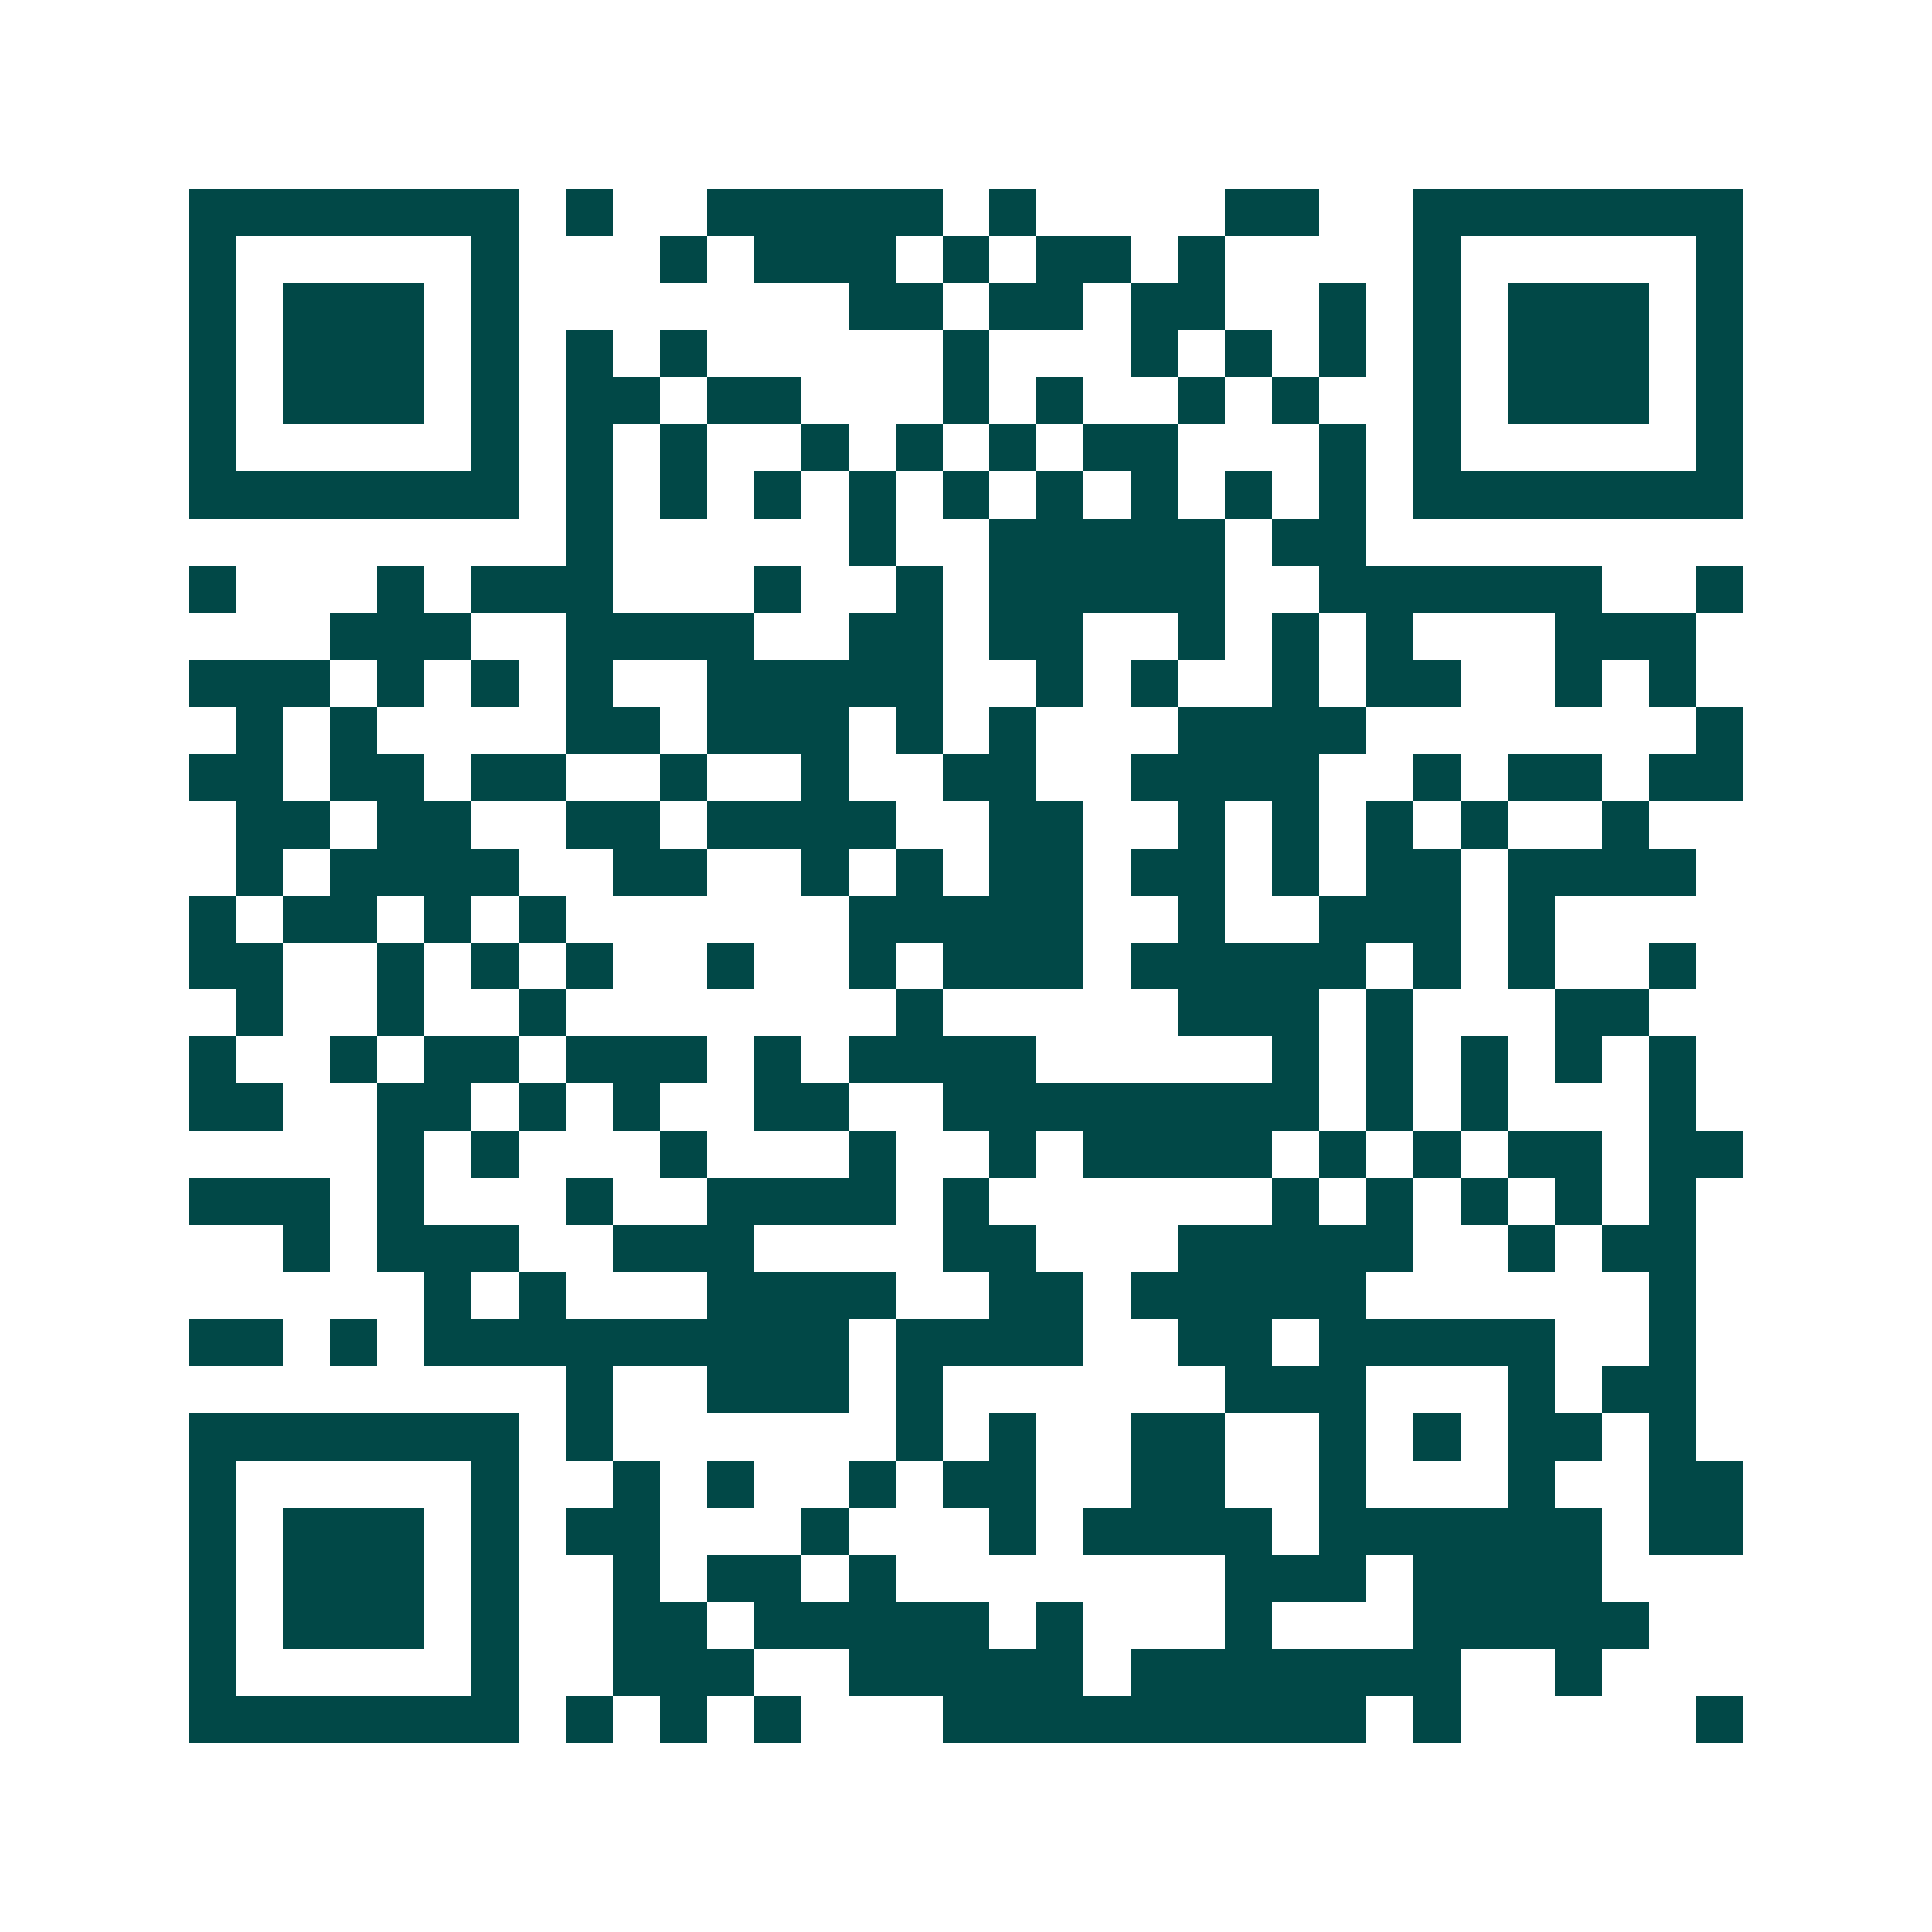 <svg xmlns="http://www.w3.org/2000/svg" width="200" height="200" viewBox="0 0 41 41" shape-rendering="crispEdges"><path fill="#ffffff" d="M0 0h41v41H0z"/><path stroke="#014847" d="M4 4.5h7m1 0h1m2 0h5m1 0h1m4 0h2m2 0h7M4 5.5h1m5 0h1m3 0h1m1 0h3m1 0h1m1 0h2m1 0h1m4 0h1m5 0h1M4 6.5h1m1 0h3m1 0h1m7 0h2m1 0h2m1 0h2m2 0h1m1 0h1m1 0h3m1 0h1M4 7.5h1m1 0h3m1 0h1m1 0h1m1 0h1m5 0h1m3 0h1m1 0h1m1 0h1m1 0h1m1 0h3m1 0h1M4 8.5h1m1 0h3m1 0h1m1 0h2m1 0h2m3 0h1m1 0h1m2 0h1m1 0h1m2 0h1m1 0h3m1 0h1M4 9.5h1m5 0h1m1 0h1m1 0h1m2 0h1m1 0h1m1 0h1m1 0h2m3 0h1m1 0h1m5 0h1M4 10.5h7m1 0h1m1 0h1m1 0h1m1 0h1m1 0h1m1 0h1m1 0h1m1 0h1m1 0h1m1 0h7M12 11.5h1m5 0h1m2 0h5m1 0h2M4 12.5h1m3 0h1m1 0h3m3 0h1m2 0h1m1 0h5m2 0h6m2 0h1M7 13.5h3m2 0h4m2 0h2m1 0h2m2 0h1m1 0h1m1 0h1m3 0h3M4 14.5h3m1 0h1m1 0h1m1 0h1m2 0h5m2 0h1m1 0h1m2 0h1m1 0h2m2 0h1m1 0h1M5 15.5h1m1 0h1m4 0h2m1 0h3m1 0h1m1 0h1m3 0h4m7 0h1M4 16.5h2m1 0h2m1 0h2m2 0h1m2 0h1m2 0h2m2 0h4m2 0h1m1 0h2m1 0h2M5 17.5h2m1 0h2m2 0h2m1 0h4m2 0h2m2 0h1m1 0h1m1 0h1m1 0h1m2 0h1M5 18.5h1m1 0h4m2 0h2m2 0h1m1 0h1m1 0h2m1 0h2m1 0h1m1 0h2m1 0h4M4 19.5h1m1 0h2m1 0h1m1 0h1m6 0h5m2 0h1m2 0h3m1 0h1M4 20.5h2m2 0h1m1 0h1m1 0h1m2 0h1m2 0h1m1 0h3m1 0h5m1 0h1m1 0h1m2 0h1M5 21.5h1m2 0h1m2 0h1m7 0h1m5 0h3m1 0h1m3 0h2M4 22.5h1m2 0h1m1 0h2m1 0h3m1 0h1m1 0h4m5 0h1m1 0h1m1 0h1m1 0h1m1 0h1M4 23.5h2m2 0h2m1 0h1m1 0h1m2 0h2m2 0h8m1 0h1m1 0h1m3 0h1M8 24.5h1m1 0h1m3 0h1m3 0h1m2 0h1m1 0h4m1 0h1m1 0h1m1 0h2m1 0h2M4 25.5h3m1 0h1m3 0h1m2 0h4m1 0h1m6 0h1m1 0h1m1 0h1m1 0h1m1 0h1M6 26.5h1m1 0h3m2 0h3m4 0h2m3 0h5m2 0h1m1 0h2M9 27.5h1m1 0h1m3 0h4m2 0h2m1 0h5m6 0h1M4 28.5h2m1 0h1m1 0h9m1 0h4m2 0h2m1 0h5m2 0h1M12 29.5h1m2 0h3m1 0h1m6 0h3m3 0h1m1 0h2M4 30.5h7m1 0h1m6 0h1m1 0h1m2 0h2m2 0h1m1 0h1m1 0h2m1 0h1M4 31.5h1m5 0h1m2 0h1m1 0h1m2 0h1m1 0h2m2 0h2m2 0h1m3 0h1m2 0h2M4 32.5h1m1 0h3m1 0h1m1 0h2m3 0h1m3 0h1m1 0h4m1 0h6m1 0h2M4 33.5h1m1 0h3m1 0h1m2 0h1m1 0h2m1 0h1m7 0h3m1 0h4M4 34.5h1m1 0h3m1 0h1m2 0h2m1 0h5m1 0h1m3 0h1m3 0h5M4 35.5h1m5 0h1m2 0h3m2 0h5m1 0h7m2 0h1M4 36.5h7m1 0h1m1 0h1m1 0h1m3 0h9m1 0h1m5 0h1"/></svg>
